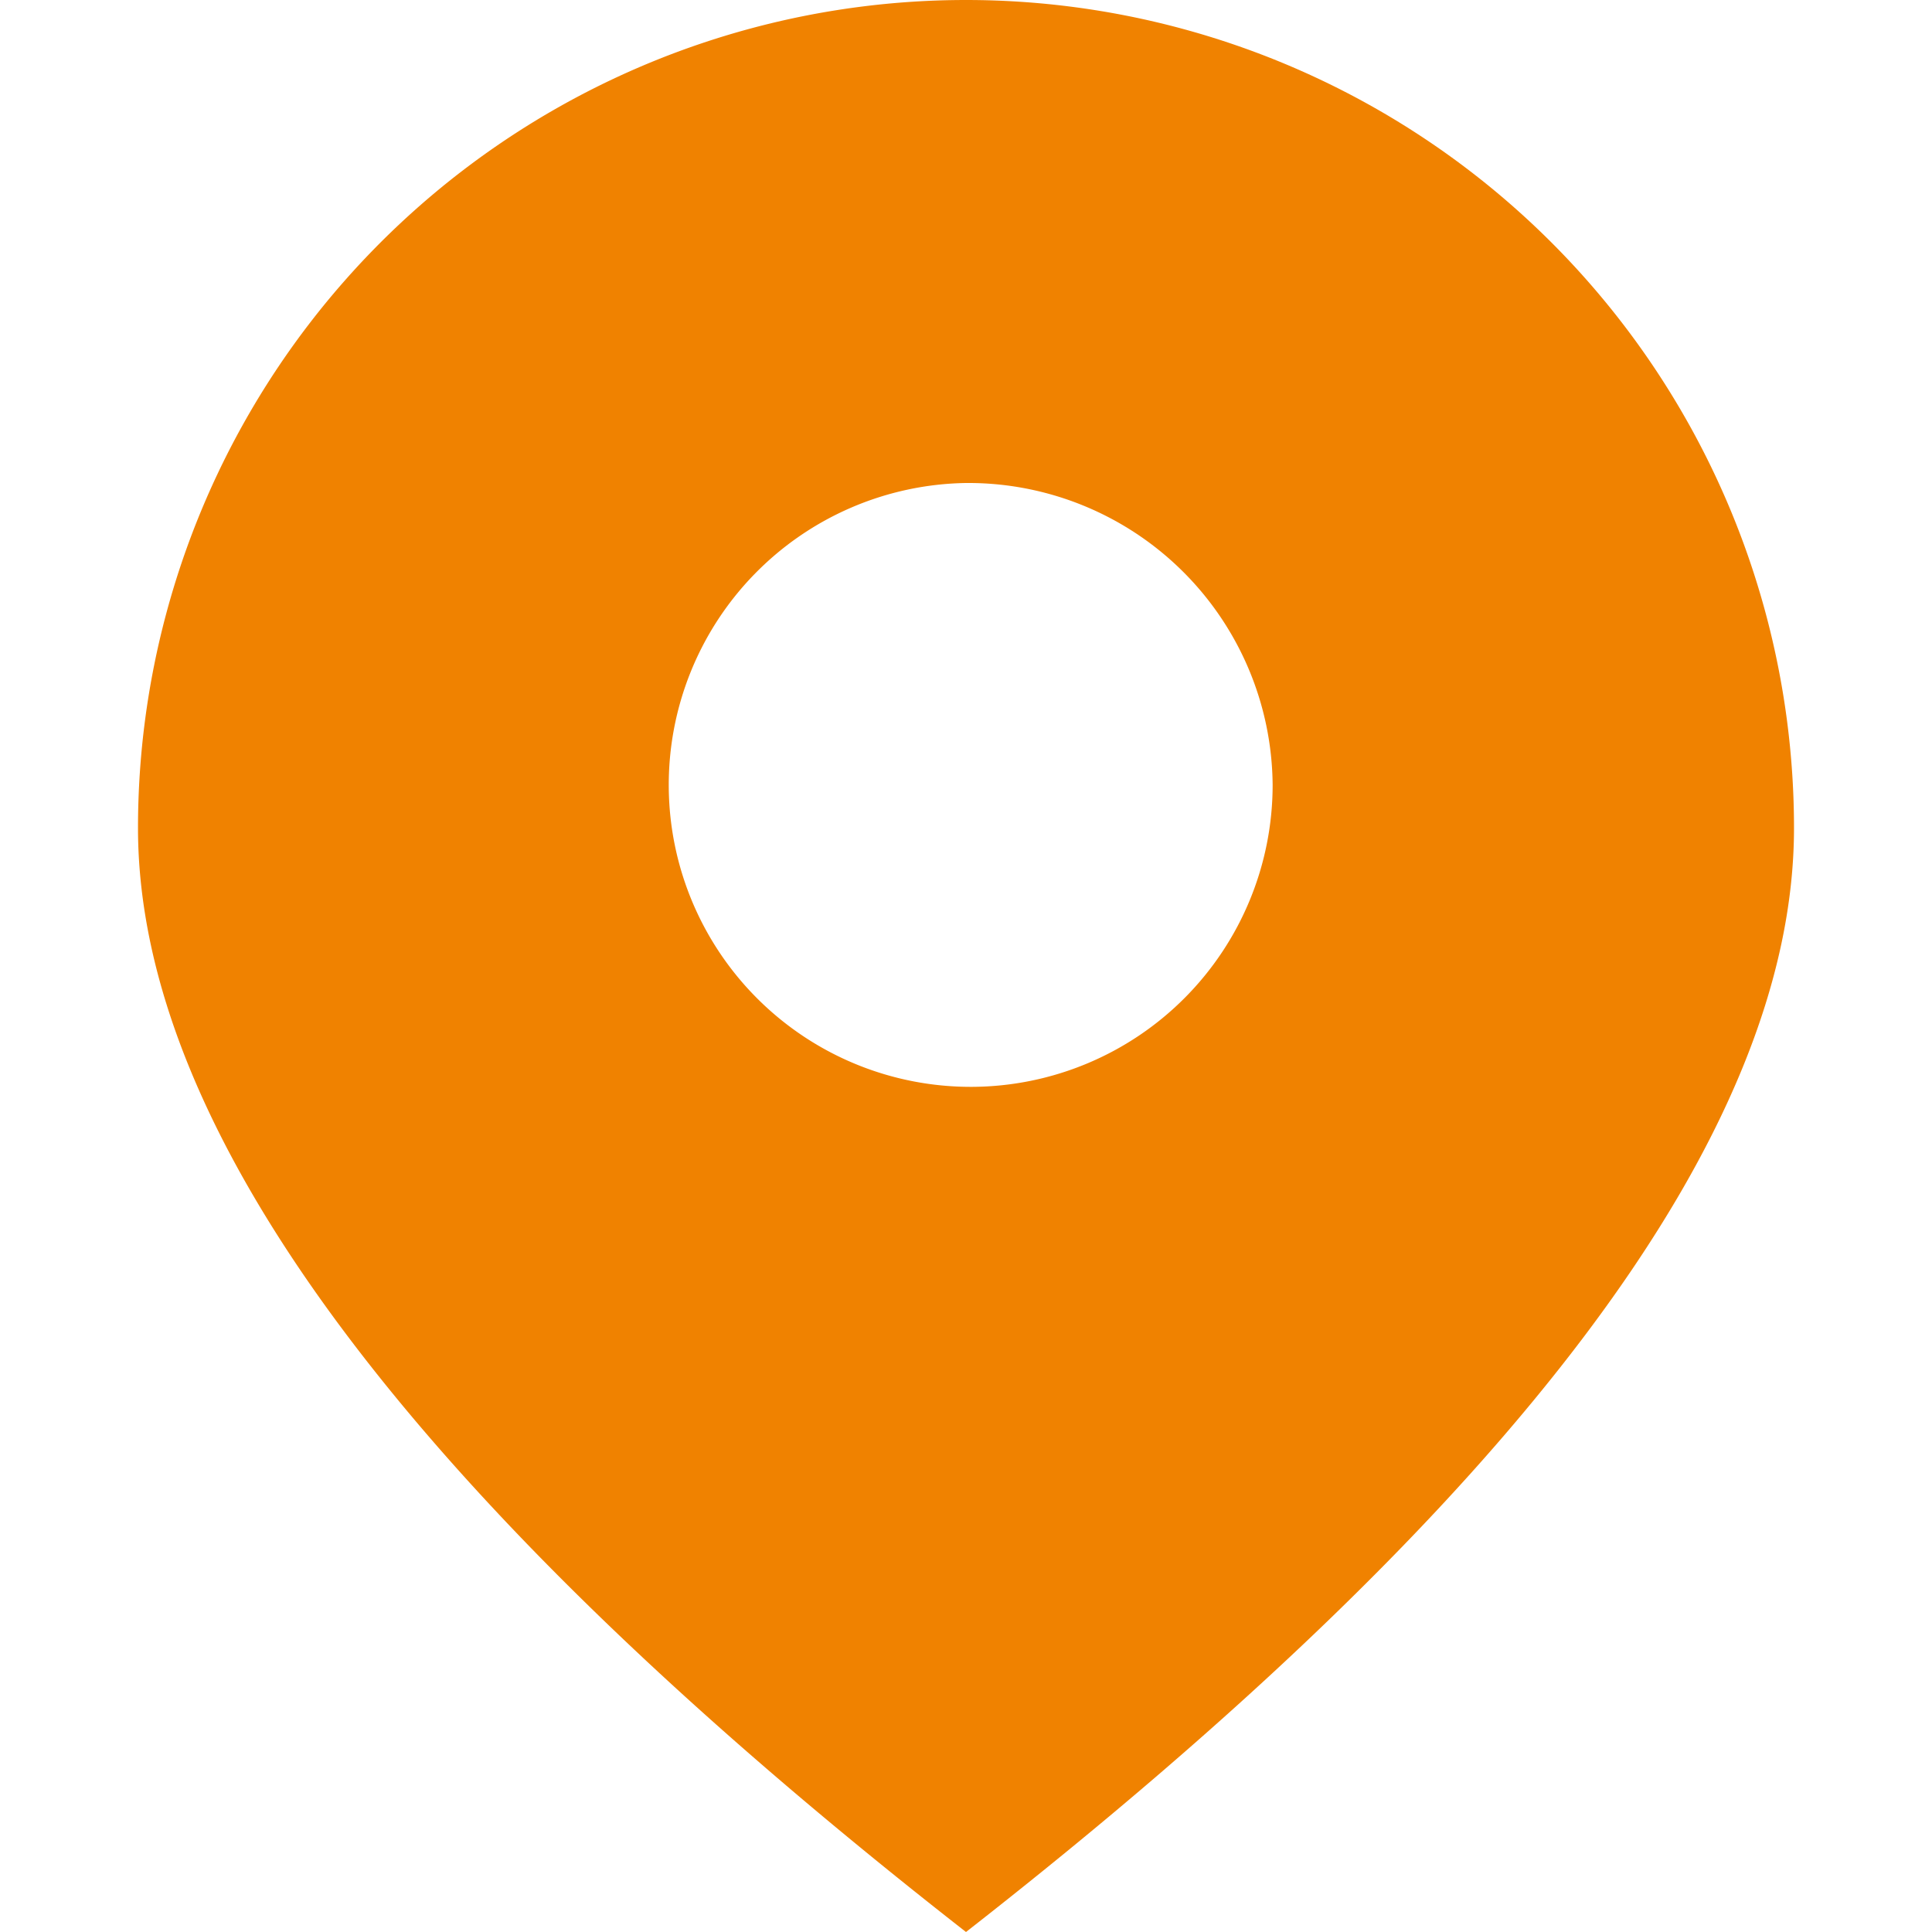 <svg xmlns="http://www.w3.org/2000/svg" width="28" height="28" viewBox="0 0 28 28">
  <g id="icon" transform="translate(0 -14.5)">
    <rect id="矩形_5283" data-name="矩形 5283" width="28" height="28" transform="translate(0 14.5)" fill="#fff" opacity="0"/>
    <path id="路径_5311" data-name="路径 5311" d="M14,0A12,12,0,0,1,26,12q0,6.626-12,16Q2,18.628,2,12A12,12,0,0,1,14,0Zm0,7a4.376,4.376,0,1,0,4.444,4.375A4.411,4.411,0,0,0,14,7Z" transform="translate(0 14.5)" fill="#f08200"/>
  </g>
</svg>
